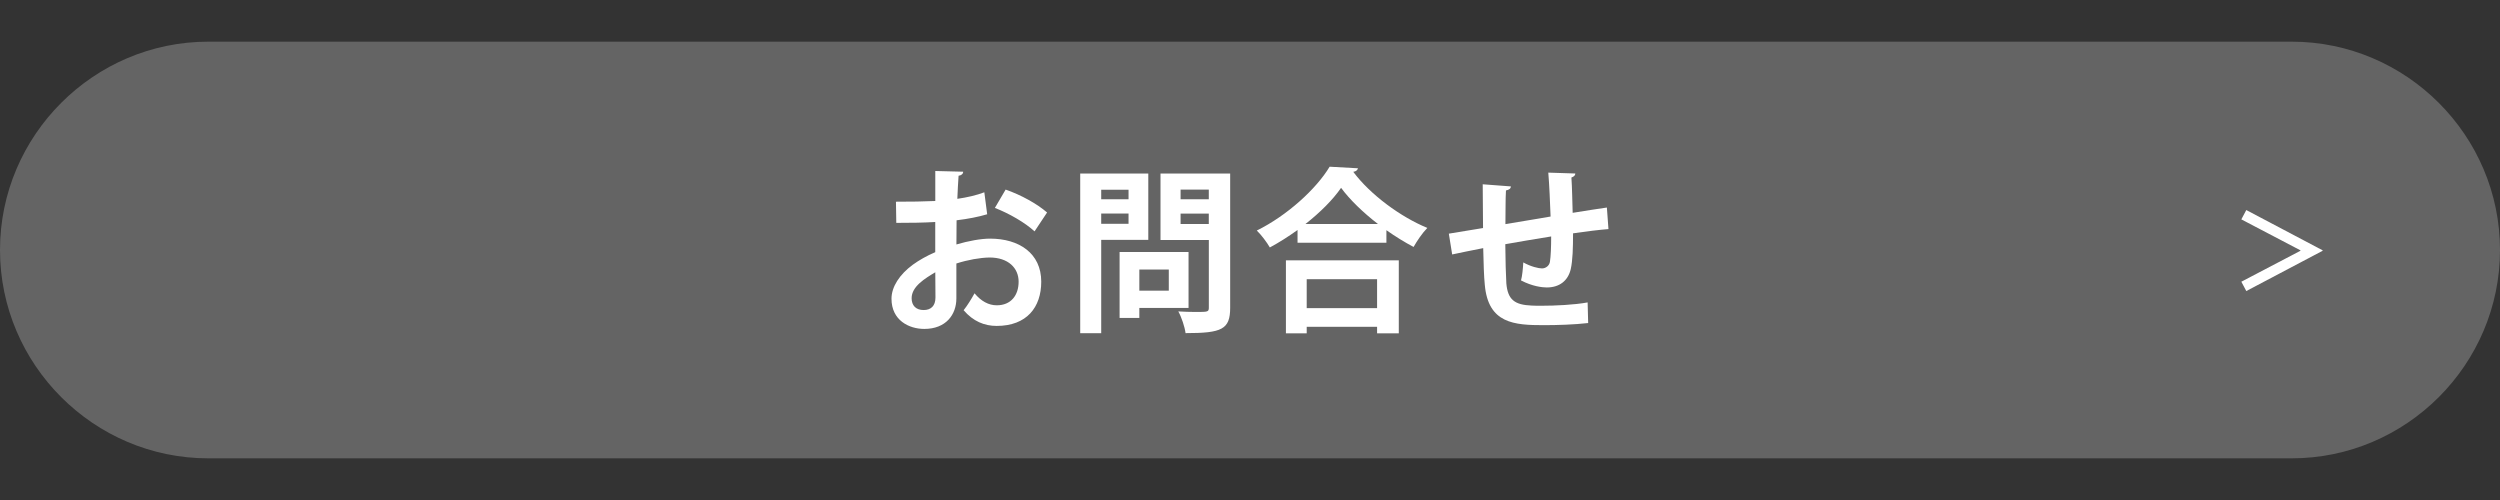 <?xml version="1.0" encoding="UTF-8"?>
<svg id="_レイヤー_1" data-name="レイヤー_1" xmlns="http://www.w3.org/2000/svg" version="1.1" viewBox="0 0 600 120">
  <rect x="0" y="0" width="600" height="120" fill="#333333" stroke="none"/>
  <!-- Generator: Adobe Illustrator 29.4.0, SVG Export Plug-In . SVG Version: 2.1.0 Build 152)  -->
  <defs>
    <style>
      .st0 {
        fill: #646464;
      }

      .st1 {
        fill: #fff;
      }
    </style>
  </defs>
  <path class="st0" d="M600,60c0,27.5-22.5,50-50,50H50C22.5,110,0,87.5,0,60h0C0,32.5,22.5,10,50,10h500c27.5,0,50,22.5,50,50h0Z"/>
  <path class="st1" d="M539.11,50.41l18.33,9.67v.1l-18.33,9.67-1.19-2.24,14.19-7.43v-.1l-14.19-7.43,1.19-2.24Z"/>
  <g>
    <path class="st1" d="M236.9,51.43c-2.12.63-4.53,1.1-7.32,1.44,0,1.99-.04,4.02-.04,5.8,2.88-.85,5.88-1.4,8.09-1.4,6.94,0,12.27,3.51,12.27,10.33,0,6.14-3.47,10.62-10.71,10.62-2.92,0-5.63-1.1-7.92-3.77.89-1.1,1.9-2.75,2.62-4.06,1.57,1.9,3.39,2.88,5.33,2.88,3.43,0,5.25-2.41,5.25-5.67s-2.46-5.8-6.98-5.8c-2.29.04-5.21.55-7.96,1.44v8.38c0,3.89-2.5,7.32-7.7,7.32-3.68,0-7.87-2.07-7.87-7.24,0-2.88,1.95-5.84,5.12-8.17,1.52-1.1,3.39-2.16,5.38-3.01v-7.24c-2.79.17-5.93.21-9.35.21l-.08-5.08c3.51,0,6.65-.04,9.44-.17v-7.2l6.69.17c0,.51-.42.89-1.1.97-.13,1.65-.21,3.6-.3,5.54,2.37-.34,4.57-.85,6.48-1.57l.68,5.25ZM224.46,65.35c-2.46,1.48-5.67,3.39-5.67,6.22,0,1.74,1.02,2.84,2.88,2.84,1.74,0,2.84-.97,2.84-3.01,0-1.06,0-3.56-.04-6.05ZM248.29,55.53c-2.29-2.12-6.14-4.32-9.52-5.63l2.58-4.4c3.68,1.27,7.58,3.43,9.95,5.5l-3.01,4.53Z"/>
    <path class="st1" d="M275.59,57.57h-11.3v22.39h-5.04v-38.31h16.34v15.92ZM270.85,45.54h-6.56v2.29h6.56v-2.29ZM264.29,53.71h6.56v-2.46h-6.56v2.46ZM285.25,73.9h-11.81v2.41h-4.74v-15.83h16.55v13.42ZM280.51,64.68h-7.07v5.08h7.07v-5.08ZM295.24,41.65v32.21c0,5.21-1.99,6.09-10.71,6.09-.17-1.44-.97-3.85-1.74-5.21,1.4.08,2.88.13,4.11.13,3.05,0,3.22,0,3.22-1.1v-16.17h-11.6v-15.96h16.72ZM290.11,45.5h-6.77v2.33h6.77v-2.33ZM283.34,53.76h6.77v-2.5h-6.77v2.5Z"/>
    <path class="st1" d="M311.41,55.2c-2.12,1.52-4.36,2.96-6.65,4.19-.68-1.19-2.07-3.05-3.13-4.06,7.32-3.6,14.35-10.07,17.48-15.32l6.81.38c-.13.47-.51.76-1.14.85,4.11,5.5,11.39,10.84,17.78,13.46-1.23,1.27-2.41,3.01-3.3,4.57-2.16-1.14-4.36-2.5-6.52-4.02v3.01h-21.33v-3.05ZM308.62,80v-17.52h27.09v17.52h-5.21v-1.57h-16.89v1.57h-4.99ZM330.71,53.76c-3.56-2.75-6.77-5.84-8.85-8.68-1.95,2.84-4.99,5.88-8.55,8.68h17.4ZM330.5,67.01h-16.89v6.94h16.89v-6.94Z"/>
    <path class="st1" d="M386.04,54.98c-2.2.17-5.29.55-8.51,1.02,0,3.47-.08,6.48-.55,8.59-.64,2.75-2.67,4.4-5.76,4.4-1.06,0-3.43-.25-6.18-1.69.3-1.02.47-2.92.55-4.32,1.82,1.02,3.68,1.44,4.49,1.44.89,0,1.74-.63,1.9-1.57.21-1.31.3-3.64.3-6.1-3.98.64-7.92,1.31-11.01,1.86.04,3.81.13,7.53.25,9.4.34,3.89,1.95,5.16,6.09,5.33.64.04,1.44.04,2.33.04,3.26,0,7.92-.21,11.09-.8l.13,4.95c-3.3.38-7.41.51-10.67.51-7.03,0-13.33-.38-14.14-9.69-.21-1.95-.3-5.29-.38-8.8-2.46.51-5.84,1.14-7.45,1.52l-.8-4.99c1.95-.3,5.29-.85,8.21-1.35-.04-3.64-.08-7.7-.08-10.5l6.77.51c-.04.51-.38.8-1.19.97-.13,2.07-.08,5.25-.13,8.08,3.17-.55,7.07-1.19,10.84-1.82-.13-3.47-.3-7.58-.55-10.54l6.48.21c0,.42-.25.72-.93.97.17,2.46.21,5.67.3,8.47,2.96-.47,6.01-.97,8.21-1.27l.38,5.16Z"/>
  </g>
</svg>